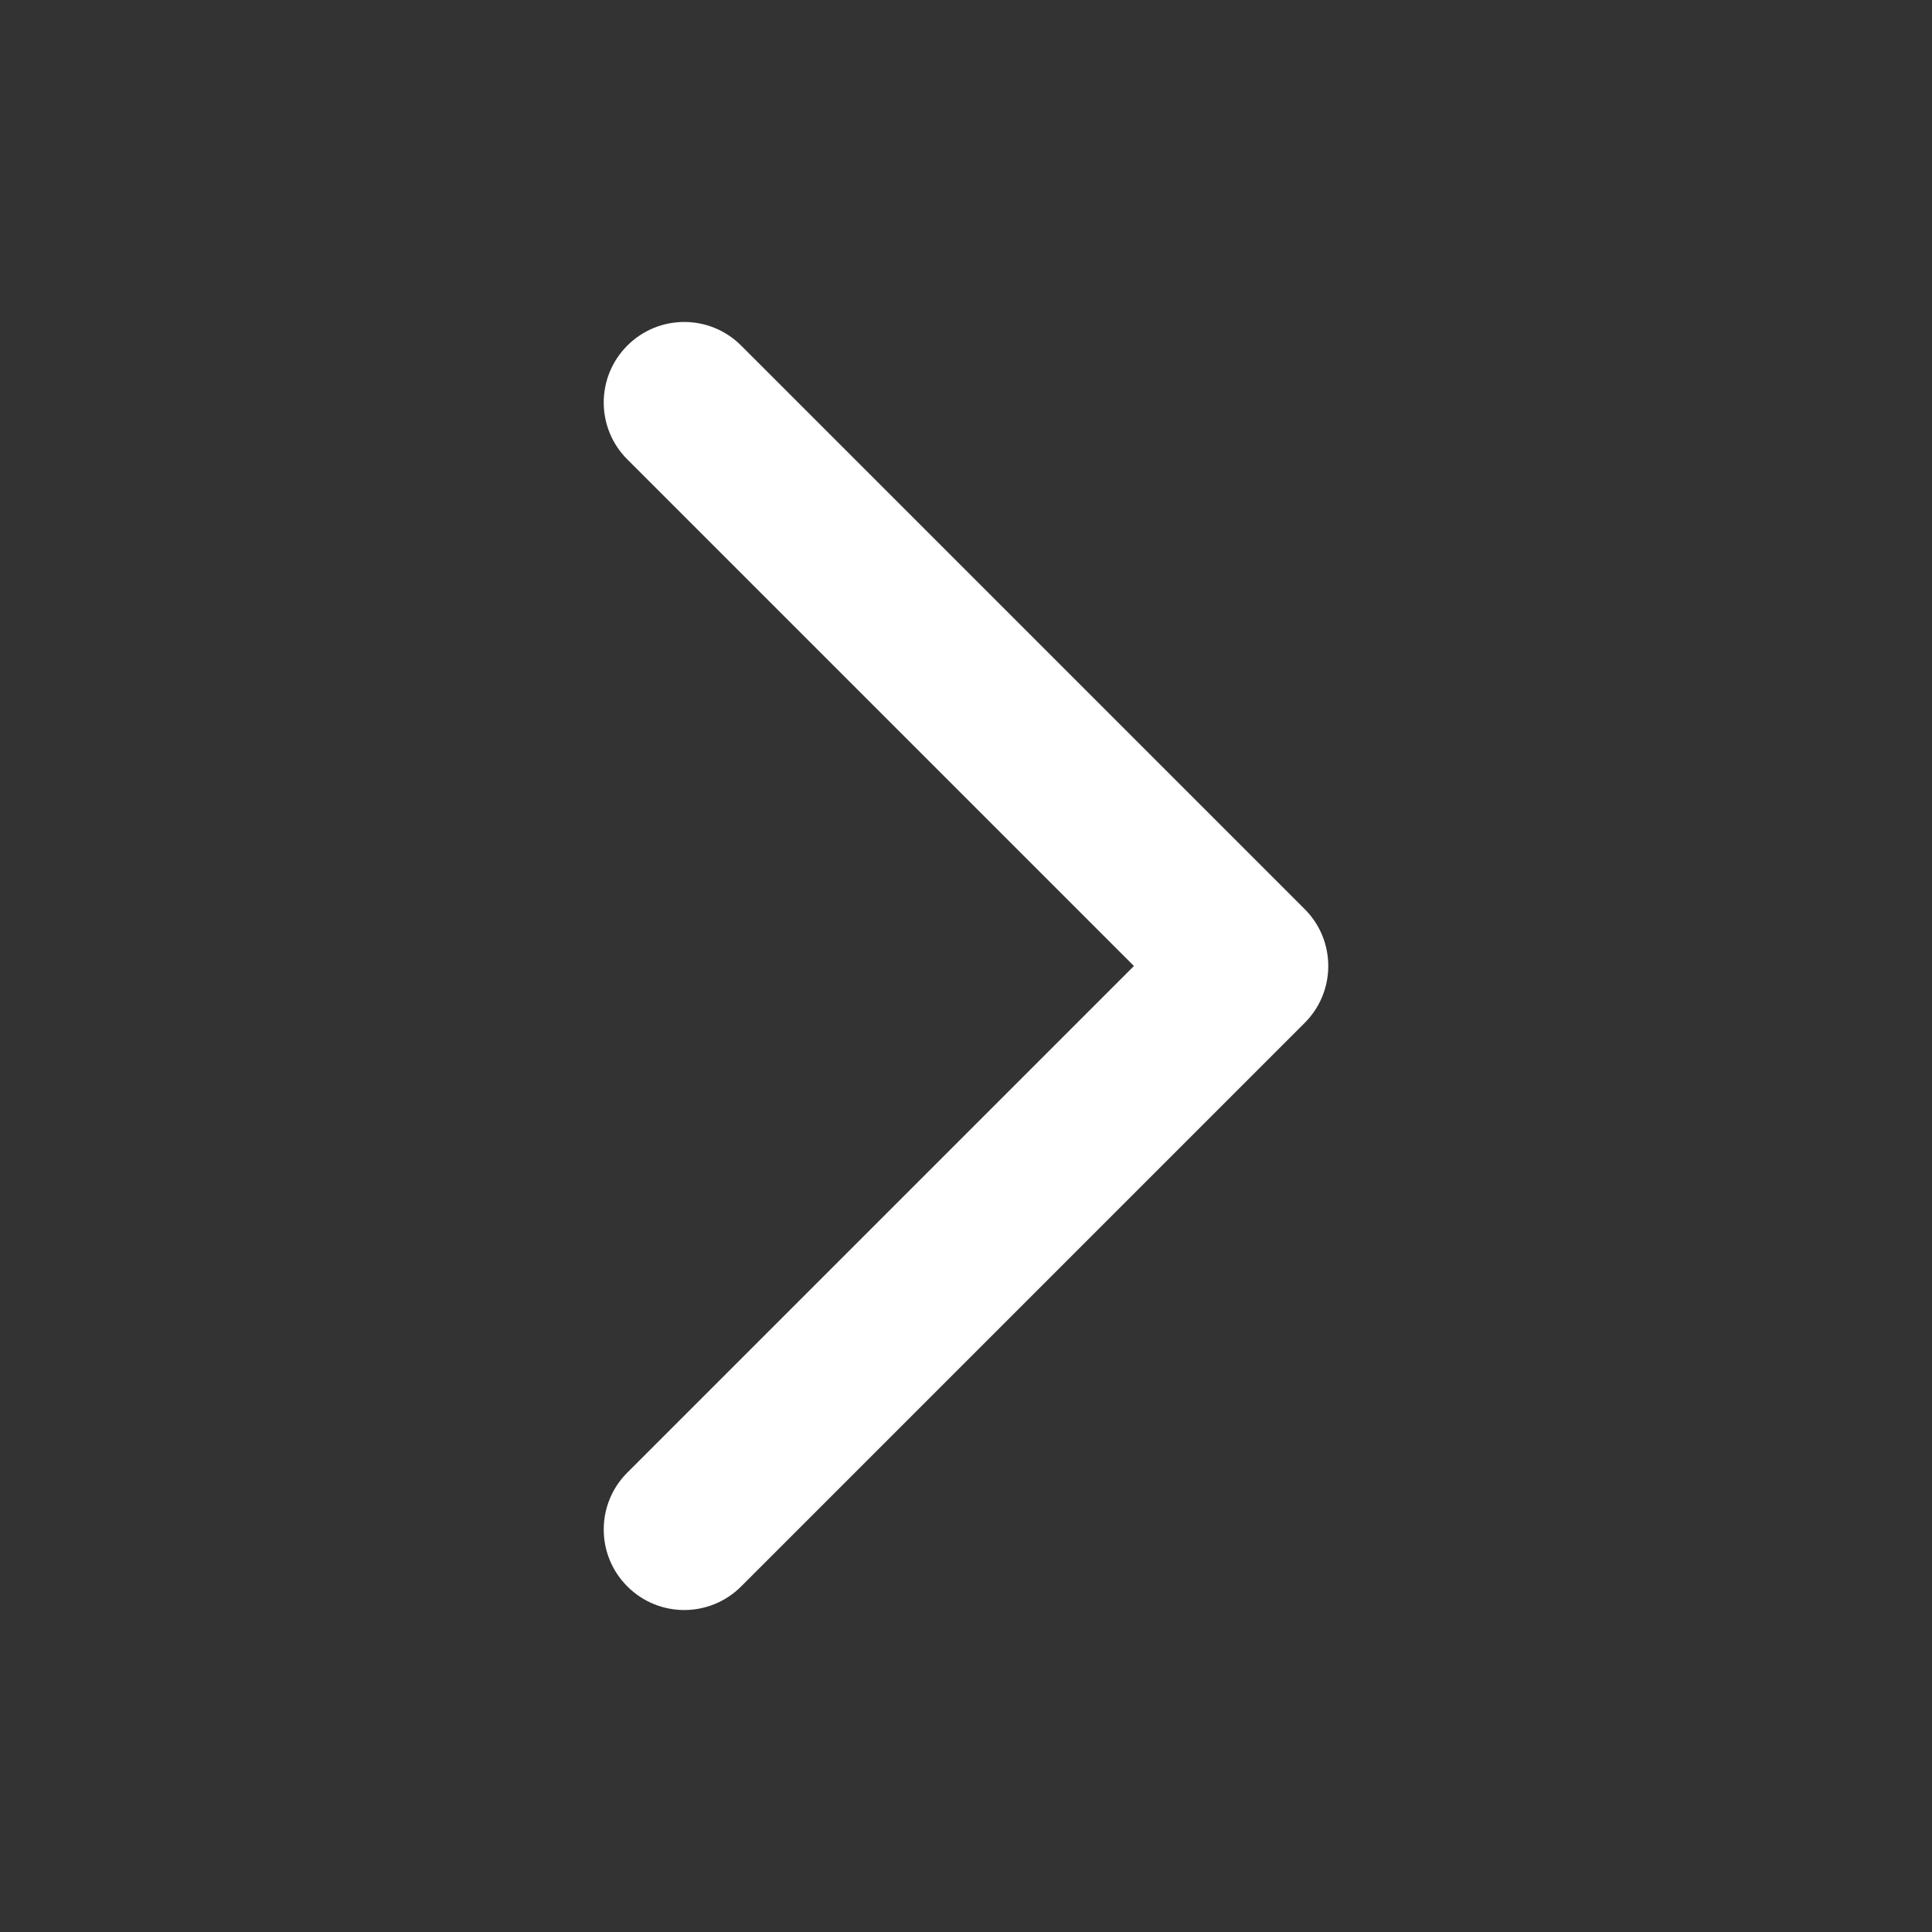 <svg width="24" height="24" viewBox="0 0 24 24" fill="none" xmlns="http://www.w3.org/2000/svg">
<rect x="0" y="0" width="24" height="24" fill="#333333" stroke="none"/>
<path d="M9.207 4.293C8.817 3.902 8.183 3.902 7.793 4.293C7.402 4.683 7.402 5.317 7.793 5.707L14.086 12L7.793 18.293C7.402 18.683 7.402 19.317 7.793 19.707C8.183 20.098 8.817 20.098 9.207 19.707L16.207 12.707C16.598 12.317 16.598 11.683 16.207 11.293L9.207 4.293Z" fill="white"/>
</svg>
